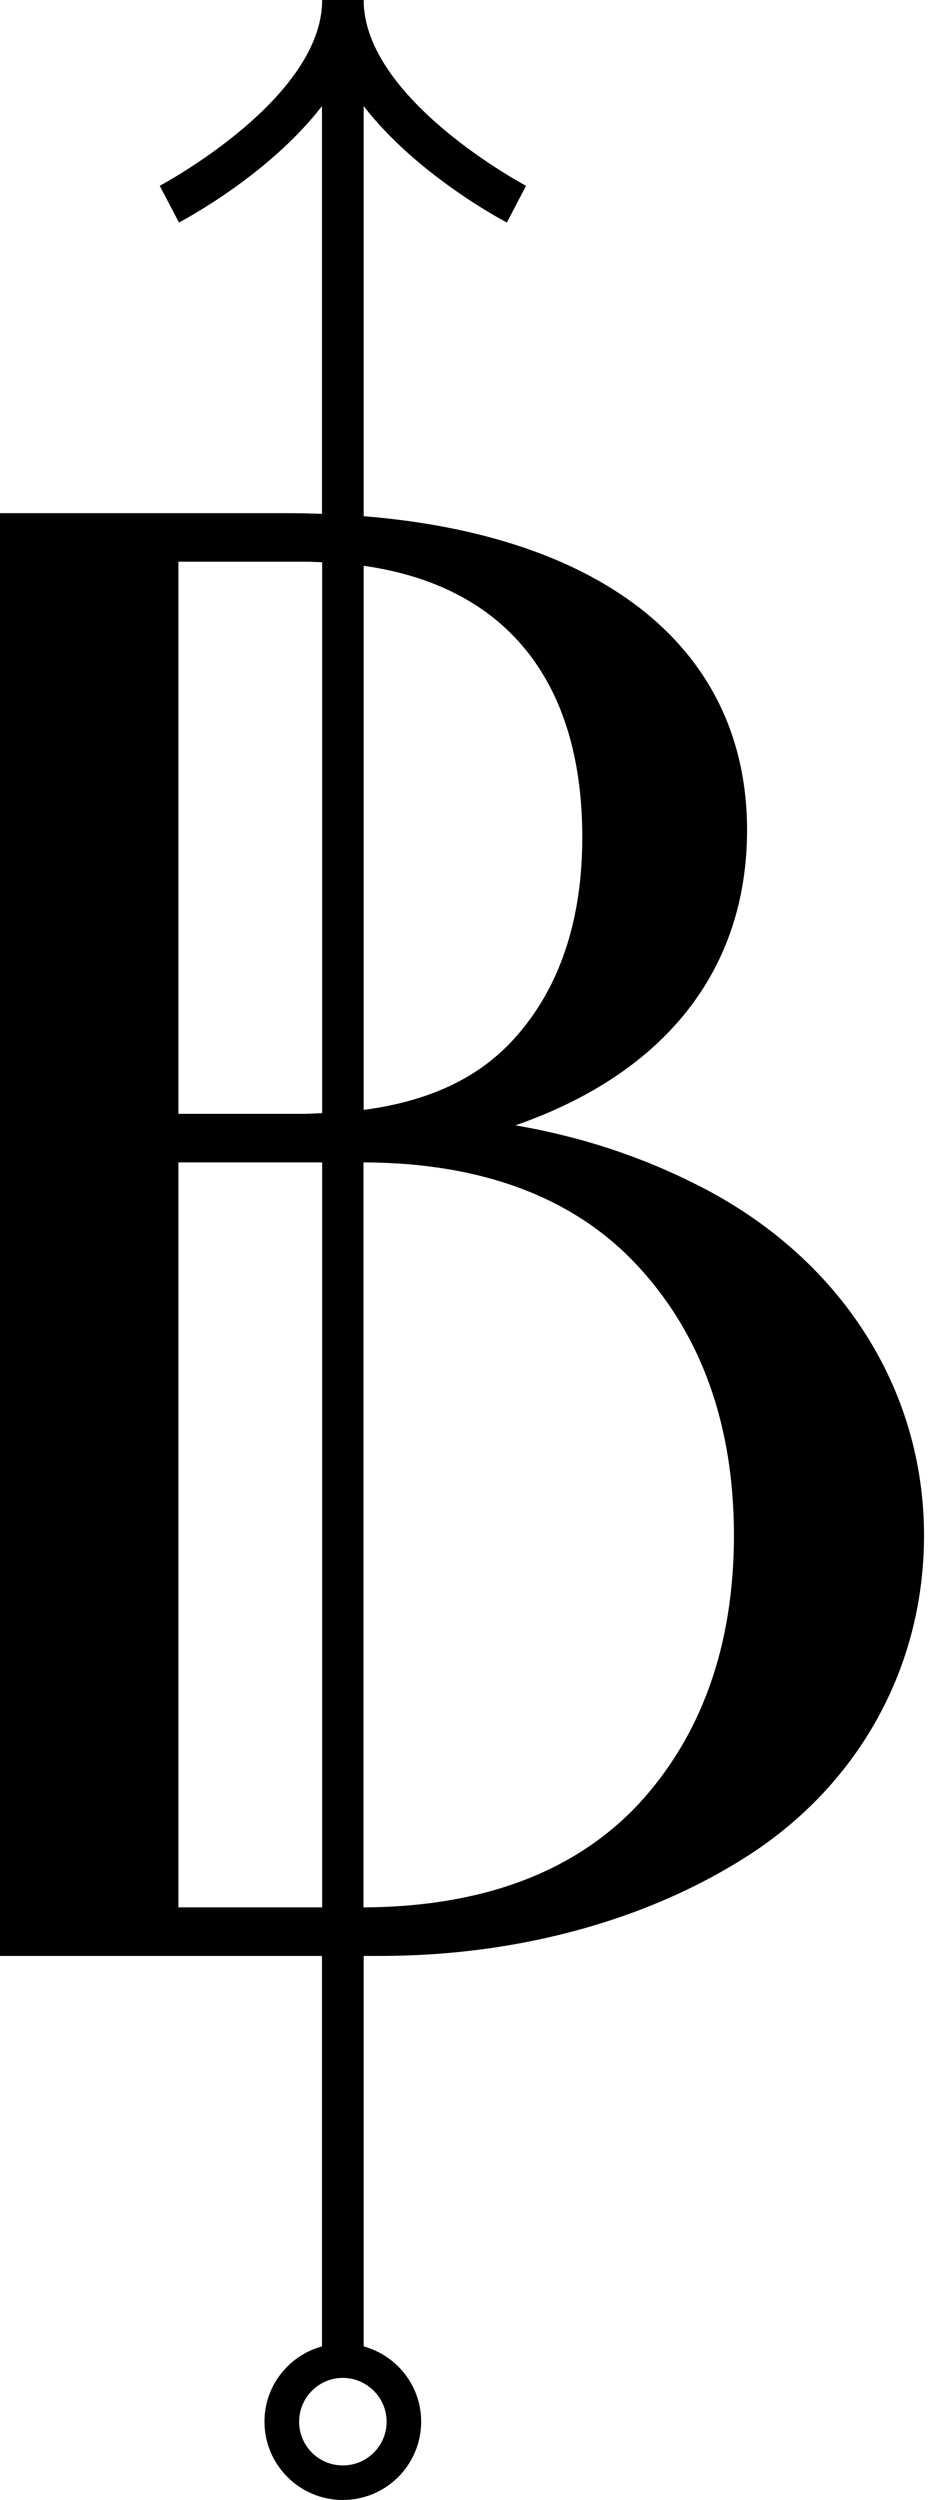 <svg width="19" height="50" viewBox="0 0 19 50" fill="none" xmlns="http://www.w3.org/2000/svg">
<path d="M12.777 36.09C11.5 37.446 9.651 38.137 7.277 38.148V23.248C9.655 23.255 11.507 23.953 12.773 25.324C14.047 26.698 14.694 28.511 14.694 30.709C14.694 32.907 14.047 34.719 12.777 36.09ZM3.572 23.248H6.45V38.148H3.572V23.248ZM3.572 11.234H6.086C6.212 11.234 6.331 11.241 6.45 11.245V22.263C6.331 22.266 6.212 22.277 6.086 22.277H3.572V11.234ZM11.658 16.745C11.658 18.414 11.201 19.77 10.302 20.766C9.59 21.558 8.594 22.025 7.281 22.198V11.316C10.115 11.716 11.658 13.608 11.658 16.745ZM7.741 48.435C7.741 48.917 7.349 49.309 6.863 49.309C6.378 49.309 5.989 48.917 5.989 48.435C5.989 47.953 6.381 47.558 6.863 47.558C7.345 47.558 7.741 47.953 7.741 48.435ZM13.971 23.705C12.838 23.13 11.637 22.734 10.32 22.507C13.32 21.464 14.957 19.392 14.957 16.601C14.957 13 12.119 10.716 7.281 10.324V2.122C8.338 3.489 10.043 4.396 10.148 4.45L10.532 3.716C10.5 3.698 7.281 1.986 7.281 0H6.45C6.45 1.986 3.23 3.698 3.198 3.716L3.583 4.45C3.687 4.396 5.392 3.489 6.446 2.122V10.277C6.216 10.27 5.986 10.263 5.745 10.263H0V39.119H6.446V46.928C5.784 47.111 5.295 47.712 5.295 48.432C5.295 49.295 5.996 50 6.863 50C7.73 50 8.432 49.299 8.432 48.432C8.432 47.712 7.942 47.111 7.281 46.928V39.119H7.615C10.446 39.119 13.126 38.363 15.165 36.989C17.284 35.54 18.5 33.252 18.5 30.709C18.5 27.752 16.806 25.133 13.971 23.705Z" fill="black"/>
</svg>
